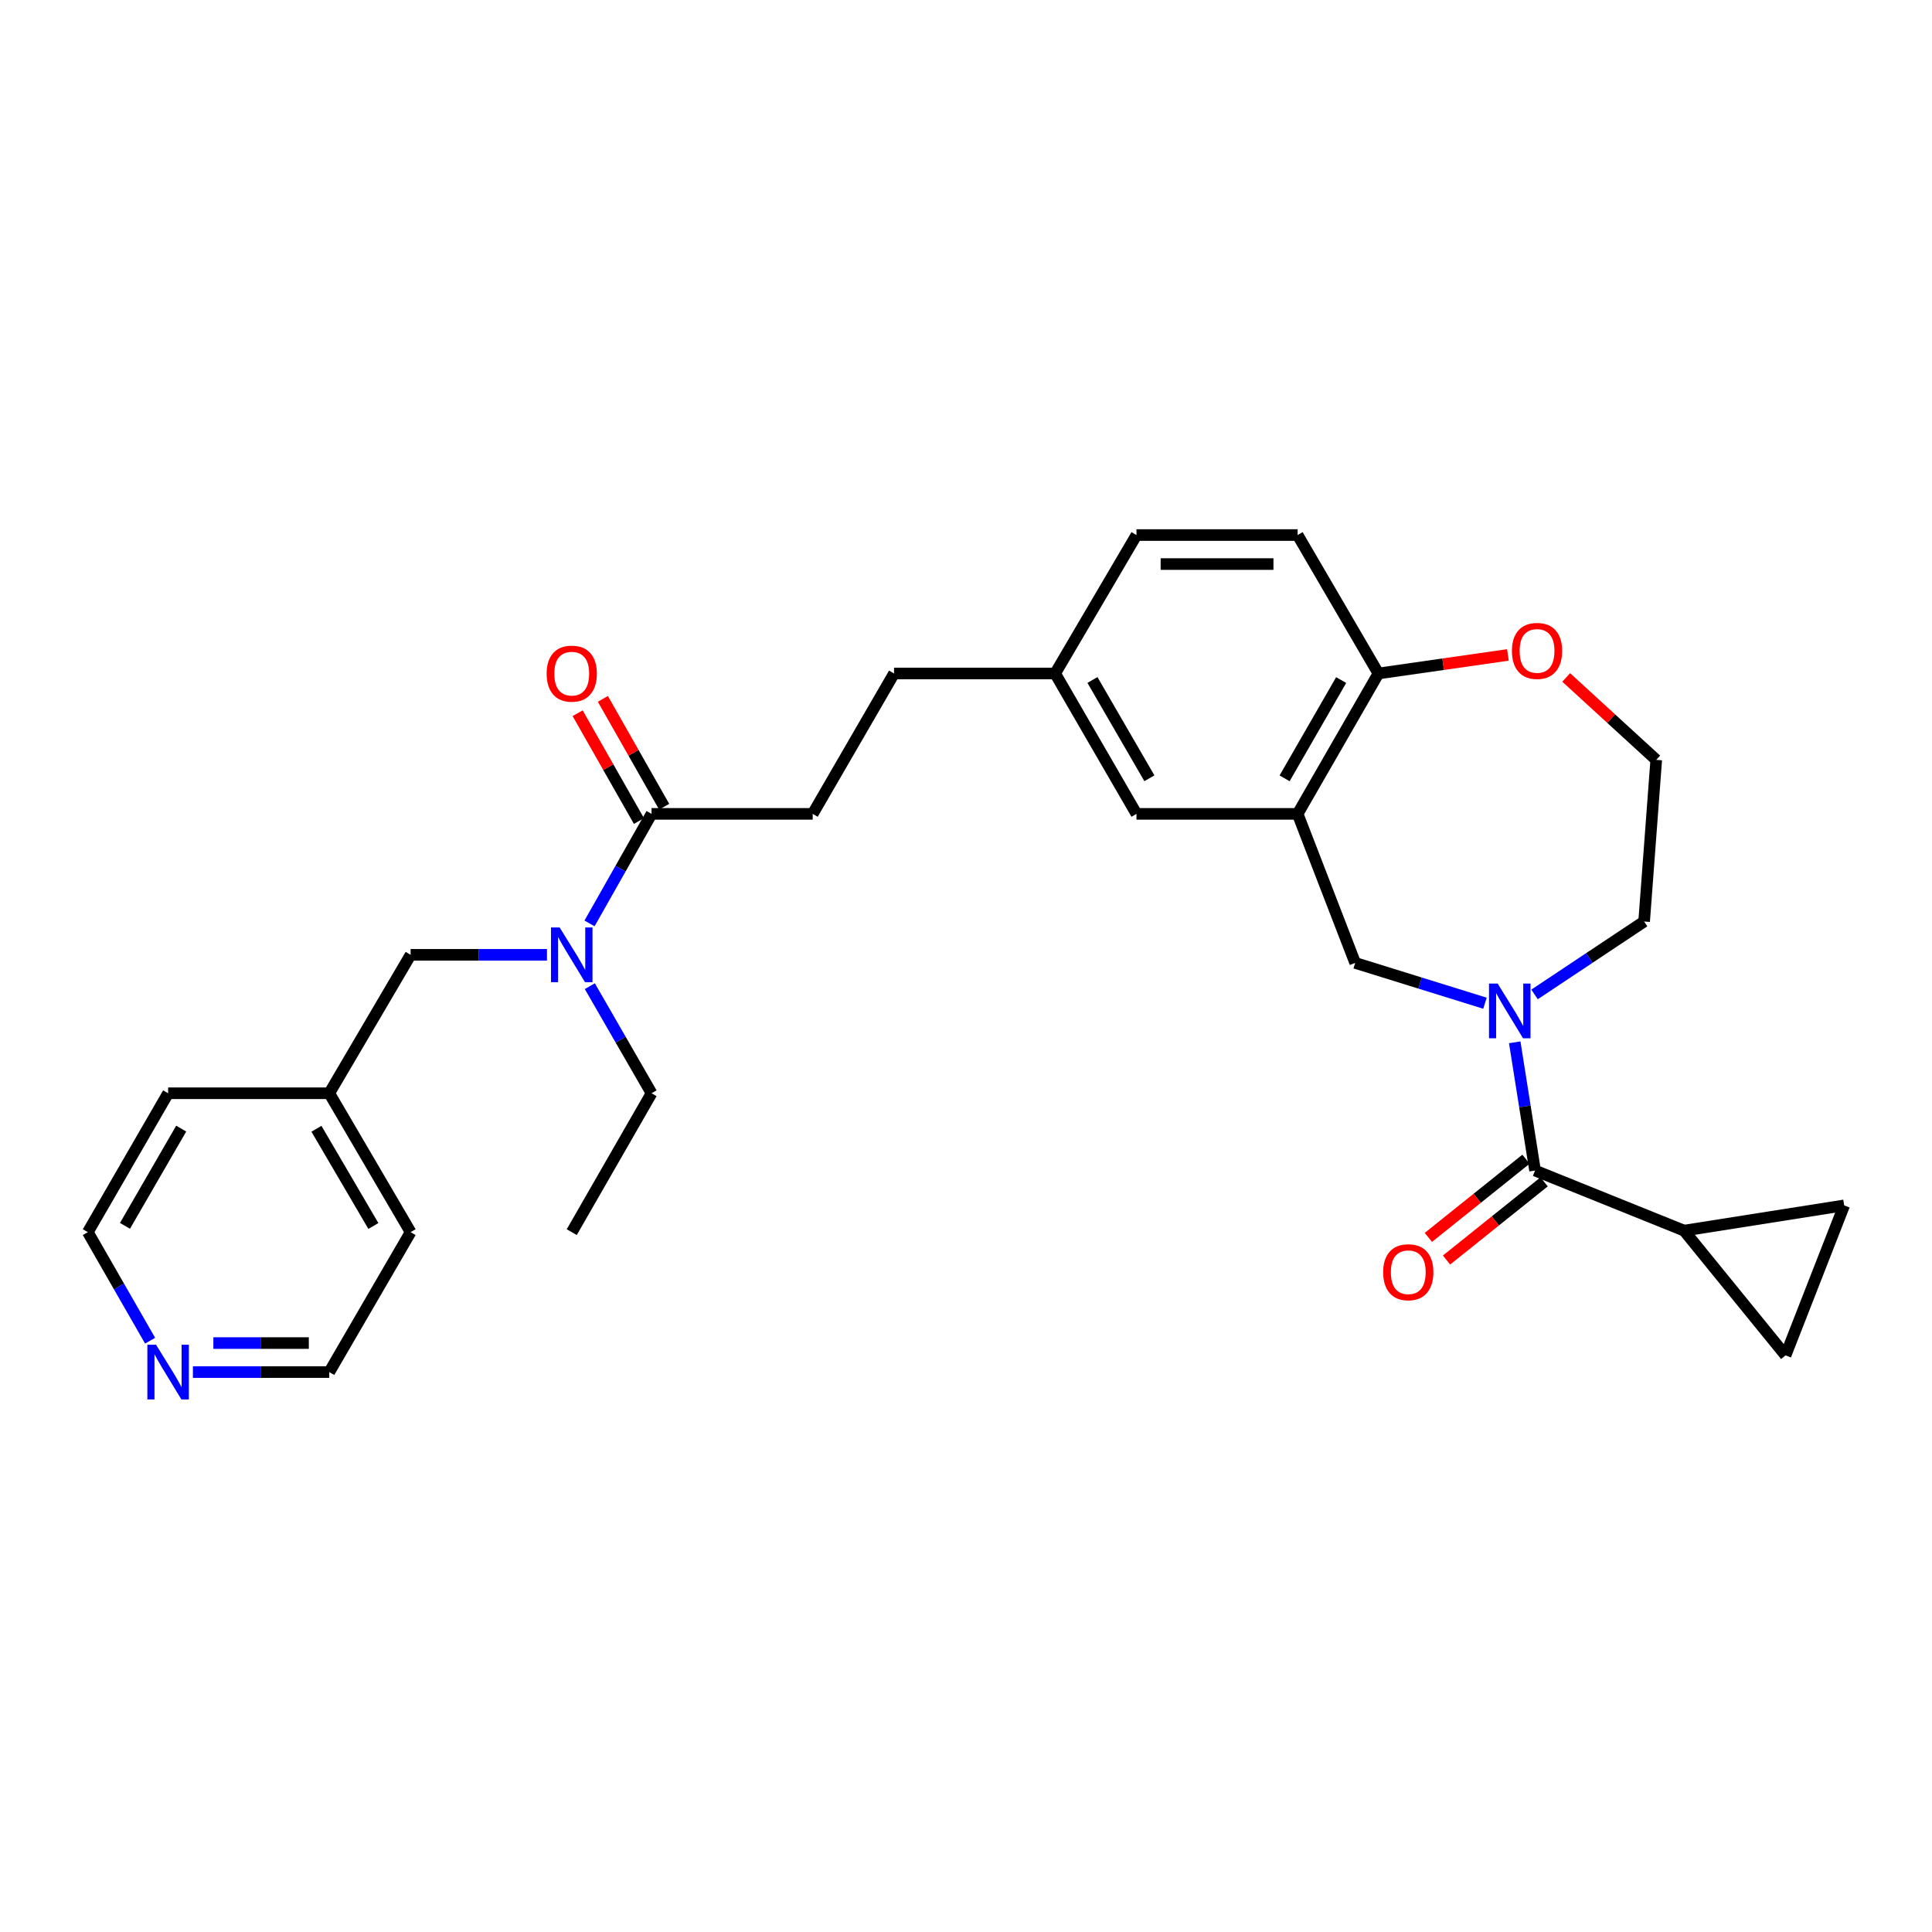 <?xml version='1.0' encoding='iso-8859-1'?>
<svg version='1.1' baseProfile='full'
              xmlns='http://www.w3.org/2000/svg'
                      xmlns:rdkit='http://www.rdkit.org/xml'
                      xmlns:xlink='http://www.w3.org/1999/xlink'
                  xml:space='preserve'
width='1000px' height='1000px' viewBox='0 0 1000 1000'>
<!-- END OF HEADER -->
<rect style='opacity:1.0;fill:#FFFFFF;stroke:none' width='1000' height='1000' x='0' y='0'> </rect>
<path class='bond-0' d='M 784.026,539.501 L 789.284,572.684' style='fill:none;fill-rule:evenodd;stroke:#0000FF;stroke-width:6px;stroke-linecap:butt;stroke-linejoin:miter;stroke-opacity:1' />
<path class='bond-0' d='M 789.284,572.684 L 794.542,605.867' style='fill:none;fill-rule:evenodd;stroke:#000000;stroke-width:6px;stroke-linecap:butt;stroke-linejoin:miter;stroke-opacity:1' />
<path class='bond-3' d='M 768.617,519.263 L 735.031,508.829' style='fill:none;fill-rule:evenodd;stroke:#0000FF;stroke-width:6px;stroke-linecap:butt;stroke-linejoin:miter;stroke-opacity:1' />
<path class='bond-3' d='M 735.031,508.829 L 701.445,498.395' style='fill:none;fill-rule:evenodd;stroke:#000000;stroke-width:6px;stroke-linecap:butt;stroke-linejoin:miter;stroke-opacity:1' />
<path class='bond-18' d='M 794.28,514.714 L 822.637,495.845' style='fill:none;fill-rule:evenodd;stroke:#0000FF;stroke-width:6px;stroke-linecap:butt;stroke-linejoin:miter;stroke-opacity:1' />
<path class='bond-18' d='M 822.637,495.845 L 850.994,476.977' style='fill:none;fill-rule:evenodd;stroke:#000000;stroke-width:6px;stroke-linecap:butt;stroke-linejoin:miter;stroke-opacity:1' />
<path class='bond-2' d='M 794.542,605.867 L 871.678,636.972' style='fill:none;fill-rule:evenodd;stroke:#000000;stroke-width:6px;stroke-linecap:butt;stroke-linejoin:miter;stroke-opacity:1' />
<path class='bond-10' d='M 789.848,600.006 L 764.588,620.236' style='fill:none;fill-rule:evenodd;stroke:#000000;stroke-width:6px;stroke-linecap:butt;stroke-linejoin:miter;stroke-opacity:1' />
<path class='bond-10' d='M 764.588,620.236 L 739.328,640.467' style='fill:none;fill-rule:evenodd;stroke:#FF0000;stroke-width:6px;stroke-linecap:butt;stroke-linejoin:miter;stroke-opacity:1' />
<path class='bond-10' d='M 799.236,611.728 L 773.976,631.959' style='fill:none;fill-rule:evenodd;stroke:#000000;stroke-width:6px;stroke-linecap:butt;stroke-linejoin:miter;stroke-opacity:1' />
<path class='bond-10' d='M 773.976,631.959 L 748.717,652.189' style='fill:none;fill-rule:evenodd;stroke:#FF0000;stroke-width:6px;stroke-linecap:butt;stroke-linejoin:miter;stroke-opacity:1' />
<path class='bond-1' d='M 671.651,421.259 L 701.445,498.395' style='fill:none;fill-rule:evenodd;stroke:#000000;stroke-width:6px;stroke-linecap:butt;stroke-linejoin:miter;stroke-opacity:1' />
<path class='bond-8' d='M 671.651,421.259 L 713.468,348.595' style='fill:none;fill-rule:evenodd;stroke:#000000;stroke-width:6px;stroke-linecap:butt;stroke-linejoin:miter;stroke-opacity:1' />
<path class='bond-8' d='M 664.907,402.868 L 694.179,352.004' style='fill:none;fill-rule:evenodd;stroke:#000000;stroke-width:6px;stroke-linecap:butt;stroke-linejoin:miter;stroke-opacity:1' />
<path class='bond-9' d='M 671.651,421.259 L 588.241,421.259' style='fill:none;fill-rule:evenodd;stroke:#000000;stroke-width:6px;stroke-linecap:butt;stroke-linejoin:miter;stroke-opacity:1' />
<path class='bond-5' d='M 871.678,636.972 L 954.545,623.906' style='fill:none;fill-rule:evenodd;stroke:#000000;stroke-width:6px;stroke-linecap:butt;stroke-linejoin:miter;stroke-opacity:1' />
<path class='bond-6' d='M 871.678,636.972 L 924.2,701.542' style='fill:none;fill-rule:evenodd;stroke:#000000;stroke-width:6px;stroke-linecap:butt;stroke-linejoin:miter;stroke-opacity:1' />
<path class='bond-4' d='M 337.243,421.259 L 420.653,421.259' style='fill:none;fill-rule:evenodd;stroke:#000000;stroke-width:6px;stroke-linecap:butt;stroke-linejoin:miter;stroke-opacity:1' />
<path class='bond-7' d='M 337.243,421.259 L 321.191,449.609' style='fill:none;fill-rule:evenodd;stroke:#000000;stroke-width:6px;stroke-linecap:butt;stroke-linejoin:miter;stroke-opacity:1' />
<path class='bond-7' d='M 321.191,449.609 L 305.139,477.958' style='fill:none;fill-rule:evenodd;stroke:#0000FF;stroke-width:6px;stroke-linecap:butt;stroke-linejoin:miter;stroke-opacity:1' />
<path class='bond-13' d='M 343.771,417.548 L 327.906,389.641' style='fill:none;fill-rule:evenodd;stroke:#000000;stroke-width:6px;stroke-linecap:butt;stroke-linejoin:miter;stroke-opacity:1' />
<path class='bond-13' d='M 327.906,389.641 L 312.042,361.734' style='fill:none;fill-rule:evenodd;stroke:#FF0000;stroke-width:6px;stroke-linecap:butt;stroke-linejoin:miter;stroke-opacity:1' />
<path class='bond-13' d='M 330.715,424.97 L 314.85,397.063' style='fill:none;fill-rule:evenodd;stroke:#000000;stroke-width:6px;stroke-linecap:butt;stroke-linejoin:miter;stroke-opacity:1' />
<path class='bond-13' d='M 314.85,397.063 L 298.986,369.156' style='fill:none;fill-rule:evenodd;stroke:#FF0000;stroke-width:6px;stroke-linecap:butt;stroke-linejoin:miter;stroke-opacity:1' />
<path class='bond-30' d='M 954.545,623.906 L 924.2,701.542' style='fill:none;fill-rule:evenodd;stroke:#000000;stroke-width:6px;stroke-linecap:butt;stroke-linejoin:miter;stroke-opacity:1' />
<path class='bond-12' d='M 283.11,494.214 L 247.821,494.214' style='fill:none;fill-rule:evenodd;stroke:#0000FF;stroke-width:6px;stroke-linecap:butt;stroke-linejoin:miter;stroke-opacity:1' />
<path class='bond-12' d='M 247.821,494.214 L 212.533,494.214' style='fill:none;fill-rule:evenodd;stroke:#000000;stroke-width:6px;stroke-linecap:butt;stroke-linejoin:miter;stroke-opacity:1' />
<path class='bond-23' d='M 305.29,510.442 L 321.267,538.155' style='fill:none;fill-rule:evenodd;stroke:#0000FF;stroke-width:6px;stroke-linecap:butt;stroke-linejoin:miter;stroke-opacity:1' />
<path class='bond-23' d='M 321.267,538.155 L 337.243,565.868' style='fill:none;fill-rule:evenodd;stroke:#000000;stroke-width:6px;stroke-linecap:butt;stroke-linejoin:miter;stroke-opacity:1' />
<path class='bond-16' d='M 713.468,348.595 L 671.651,276.941' style='fill:none;fill-rule:evenodd;stroke:#000000;stroke-width:6px;stroke-linecap:butt;stroke-linejoin:miter;stroke-opacity:1' />
<path class='bond-29' d='M 713.468,348.595 L 746.982,343.793' style='fill:none;fill-rule:evenodd;stroke:#000000;stroke-width:6px;stroke-linecap:butt;stroke-linejoin:miter;stroke-opacity:1' />
<path class='bond-29' d='M 746.982,343.793 L 780.495,338.991' style='fill:none;fill-rule:evenodd;stroke:#FF0000;stroke-width:6px;stroke-linecap:butt;stroke-linejoin:miter;stroke-opacity:1' />
<path class='bond-17' d='M 588.241,421.259 L 546.14,348.595' style='fill:none;fill-rule:evenodd;stroke:#000000;stroke-width:6px;stroke-linecap:butt;stroke-linejoin:miter;stroke-opacity:1' />
<path class='bond-17' d='M 594.92,402.83 L 565.449,351.966' style='fill:none;fill-rule:evenodd;stroke:#000000;stroke-width:6px;stroke-linecap:butt;stroke-linejoin:miter;stroke-opacity:1' />
<path class='bond-11' d='M 810.66,350.645 L 833.964,371.976' style='fill:none;fill-rule:evenodd;stroke:#FF0000;stroke-width:6px;stroke-linecap:butt;stroke-linejoin:miter;stroke-opacity:1' />
<path class='bond-11' d='M 833.964,371.976 L 857.269,393.308' style='fill:none;fill-rule:evenodd;stroke:#000000;stroke-width:6px;stroke-linecap:butt;stroke-linejoin:miter;stroke-opacity:1' />
<path class='bond-20' d='M 212.533,494.214 L 170.432,565.868' style='fill:none;fill-rule:evenodd;stroke:#000000;stroke-width:6px;stroke-linecap:butt;stroke-linejoin:miter;stroke-opacity:1' />
<path class='bond-14' d='M 420.653,421.259 L 462.755,348.595' style='fill:none;fill-rule:evenodd;stroke:#000000;stroke-width:6px;stroke-linecap:butt;stroke-linejoin:miter;stroke-opacity:1' />
<path class='bond-15' d='M 99.847,710.186 L 135.139,710.186' style='fill:none;fill-rule:evenodd;stroke:#0000FF;stroke-width:6px;stroke-linecap:butt;stroke-linejoin:miter;stroke-opacity:1' />
<path class='bond-15' d='M 135.139,710.186 L 170.432,710.186' style='fill:none;fill-rule:evenodd;stroke:#000000;stroke-width:6px;stroke-linecap:butt;stroke-linejoin:miter;stroke-opacity:1' />
<path class='bond-15' d='M 110.435,695.168 L 135.139,695.168' style='fill:none;fill-rule:evenodd;stroke:#0000FF;stroke-width:6px;stroke-linecap:butt;stroke-linejoin:miter;stroke-opacity:1' />
<path class='bond-15' d='M 135.139,695.168 L 159.844,695.168' style='fill:none;fill-rule:evenodd;stroke:#000000;stroke-width:6px;stroke-linecap:butt;stroke-linejoin:miter;stroke-opacity:1' />
<path class='bond-32' d='M 77.696,693.938 L 61.575,665.851' style='fill:none;fill-rule:evenodd;stroke:#0000FF;stroke-width:6px;stroke-linecap:butt;stroke-linejoin:miter;stroke-opacity:1' />
<path class='bond-32' d='M 61.575,665.851 L 45.455,637.764' style='fill:none;fill-rule:evenodd;stroke:#000000;stroke-width:6px;stroke-linecap:butt;stroke-linejoin:miter;stroke-opacity:1' />
<path class='bond-31' d='M 671.651,276.941 L 588.241,276.941' style='fill:none;fill-rule:evenodd;stroke:#000000;stroke-width:6px;stroke-linecap:butt;stroke-linejoin:miter;stroke-opacity:1' />
<path class='bond-31' d='M 659.139,291.96 L 600.752,291.96' style='fill:none;fill-rule:evenodd;stroke:#000000;stroke-width:6px;stroke-linecap:butt;stroke-linejoin:miter;stroke-opacity:1' />
<path class='bond-19' d='M 546.14,348.595 L 462.755,348.595' style='fill:none;fill-rule:evenodd;stroke:#000000;stroke-width:6px;stroke-linecap:butt;stroke-linejoin:miter;stroke-opacity:1' />
<path class='bond-21' d='M 546.14,348.595 L 588.241,276.941' style='fill:none;fill-rule:evenodd;stroke:#000000;stroke-width:6px;stroke-linecap:butt;stroke-linejoin:miter;stroke-opacity:1' />
<path class='bond-22' d='M 850.994,476.977 L 857.269,393.308' style='fill:none;fill-rule:evenodd;stroke:#000000;stroke-width:6px;stroke-linecap:butt;stroke-linejoin:miter;stroke-opacity:1' />
<path class='bond-26' d='M 170.432,565.868 L 87.022,565.868' style='fill:none;fill-rule:evenodd;stroke:#000000;stroke-width:6px;stroke-linecap:butt;stroke-linejoin:miter;stroke-opacity:1' />
<path class='bond-27' d='M 170.432,565.868 L 212.533,637.764' style='fill:none;fill-rule:evenodd;stroke:#000000;stroke-width:6px;stroke-linecap:butt;stroke-linejoin:miter;stroke-opacity:1' />
<path class='bond-27' d='M 163.787,584.242 L 193.258,634.569' style='fill:none;fill-rule:evenodd;stroke:#000000;stroke-width:6px;stroke-linecap:butt;stroke-linejoin:miter;stroke-opacity:1' />
<path class='bond-28' d='M 337.243,565.868 L 295.935,637.764' style='fill:none;fill-rule:evenodd;stroke:#000000;stroke-width:6px;stroke-linecap:butt;stroke-linejoin:miter;stroke-opacity:1' />
<path class='bond-24' d='M 45.455,637.764 L 87.022,565.868' style='fill:none;fill-rule:evenodd;stroke:#000000;stroke-width:6px;stroke-linecap:butt;stroke-linejoin:miter;stroke-opacity:1' />
<path class='bond-24' d='M 64.691,634.497 L 93.788,584.17' style='fill:none;fill-rule:evenodd;stroke:#000000;stroke-width:6px;stroke-linecap:butt;stroke-linejoin:miter;stroke-opacity:1' />
<path class='bond-25' d='M 170.432,710.186 L 212.533,637.764' style='fill:none;fill-rule:evenodd;stroke:#000000;stroke-width:6px;stroke-linecap:butt;stroke-linejoin:miter;stroke-opacity:1' />
<path  class='atom-0' d='M 775.191 509.09
L 784.471 524.09
Q 785.391 525.57, 786.871 528.25
Q 788.351 530.93, 788.431 531.09
L 788.431 509.09
L 792.191 509.09
L 792.191 537.41
L 788.311 537.41
L 778.351 521.01
Q 777.191 519.09, 775.951 516.89
Q 774.751 514.69, 774.391 514.01
L 774.391 537.41
L 770.711 537.41
L 770.711 509.09
L 775.191 509.09
' fill='#0000FF'/>
<path  class='atom-8' d='M 289.675 480.054
L 298.955 495.054
Q 299.875 496.534, 301.355 499.214
Q 302.835 501.894, 302.915 502.054
L 302.915 480.054
L 306.675 480.054
L 306.675 508.374
L 302.795 508.374
L 292.835 491.974
Q 291.675 490.054, 290.435 487.854
Q 289.235 485.654, 288.875 484.974
L 288.875 508.374
L 285.195 508.374
L 285.195 480.054
L 289.675 480.054
' fill='#0000FF'/>
<path  class='atom-11' d='M 715.921 658.503
Q 715.921 651.703, 719.281 647.903
Q 722.641 644.103, 728.921 644.103
Q 735.201 644.103, 738.561 647.903
Q 741.921 651.703, 741.921 658.503
Q 741.921 665.383, 738.521 669.303
Q 735.121 673.183, 728.921 673.183
Q 722.681 673.183, 719.281 669.303
Q 715.921 665.423, 715.921 658.503
M 728.921 669.983
Q 733.241 669.983, 735.561 667.103
Q 737.921 664.183, 737.921 658.503
Q 737.921 652.943, 735.561 650.143
Q 733.241 647.303, 728.921 647.303
Q 724.601 647.303, 722.241 650.103
Q 719.921 652.903, 719.921 658.503
Q 719.921 664.223, 722.241 667.103
Q 724.601 669.983, 728.921 669.983
' fill='#FF0000'/>
<path  class='atom-12' d='M 782.568 336.911
Q 782.568 330.111, 785.928 326.311
Q 789.288 322.511, 795.568 322.511
Q 801.848 322.511, 805.208 326.311
Q 808.568 330.111, 808.568 336.911
Q 808.568 343.791, 805.168 347.711
Q 801.768 351.591, 795.568 351.591
Q 789.328 351.591, 785.928 347.711
Q 782.568 343.831, 782.568 336.911
M 795.568 348.391
Q 799.888 348.391, 802.208 345.511
Q 804.568 342.591, 804.568 336.911
Q 804.568 331.351, 802.208 328.551
Q 799.888 325.711, 795.568 325.711
Q 791.248 325.711, 788.888 328.511
Q 786.568 331.311, 786.568 336.911
Q 786.568 342.631, 788.888 345.511
Q 791.248 348.391, 795.568 348.391
' fill='#FF0000'/>
<path  class='atom-14' d='M 282.935 348.675
Q 282.935 341.875, 286.295 338.075
Q 289.655 334.275, 295.935 334.275
Q 302.215 334.275, 305.575 338.075
Q 308.935 341.875, 308.935 348.675
Q 308.935 355.555, 305.535 359.475
Q 302.135 363.355, 295.935 363.355
Q 289.695 363.355, 286.295 359.475
Q 282.935 355.595, 282.935 348.675
M 295.935 360.155
Q 300.255 360.155, 302.575 357.275
Q 304.935 354.355, 304.935 348.675
Q 304.935 343.115, 302.575 340.315
Q 300.255 337.475, 295.935 337.475
Q 291.615 337.475, 289.255 340.275
Q 286.935 343.075, 286.935 348.675
Q 286.935 354.395, 289.255 357.275
Q 291.615 360.155, 295.935 360.155
' fill='#FF0000'/>
<path  class='atom-16' d='M 80.762 696.026
L 90.042 711.026
Q 90.962 712.506, 92.442 715.186
Q 93.922 717.866, 94.002 718.026
L 94.002 696.026
L 97.762 696.026
L 97.762 724.346
L 93.882 724.346
L 83.922 707.946
Q 82.762 706.026, 81.522 703.826
Q 80.322 701.626, 79.962 700.946
L 79.962 724.346
L 76.282 724.346
L 76.282 696.026
L 80.762 696.026
' fill='#0000FF'/>
</svg>
